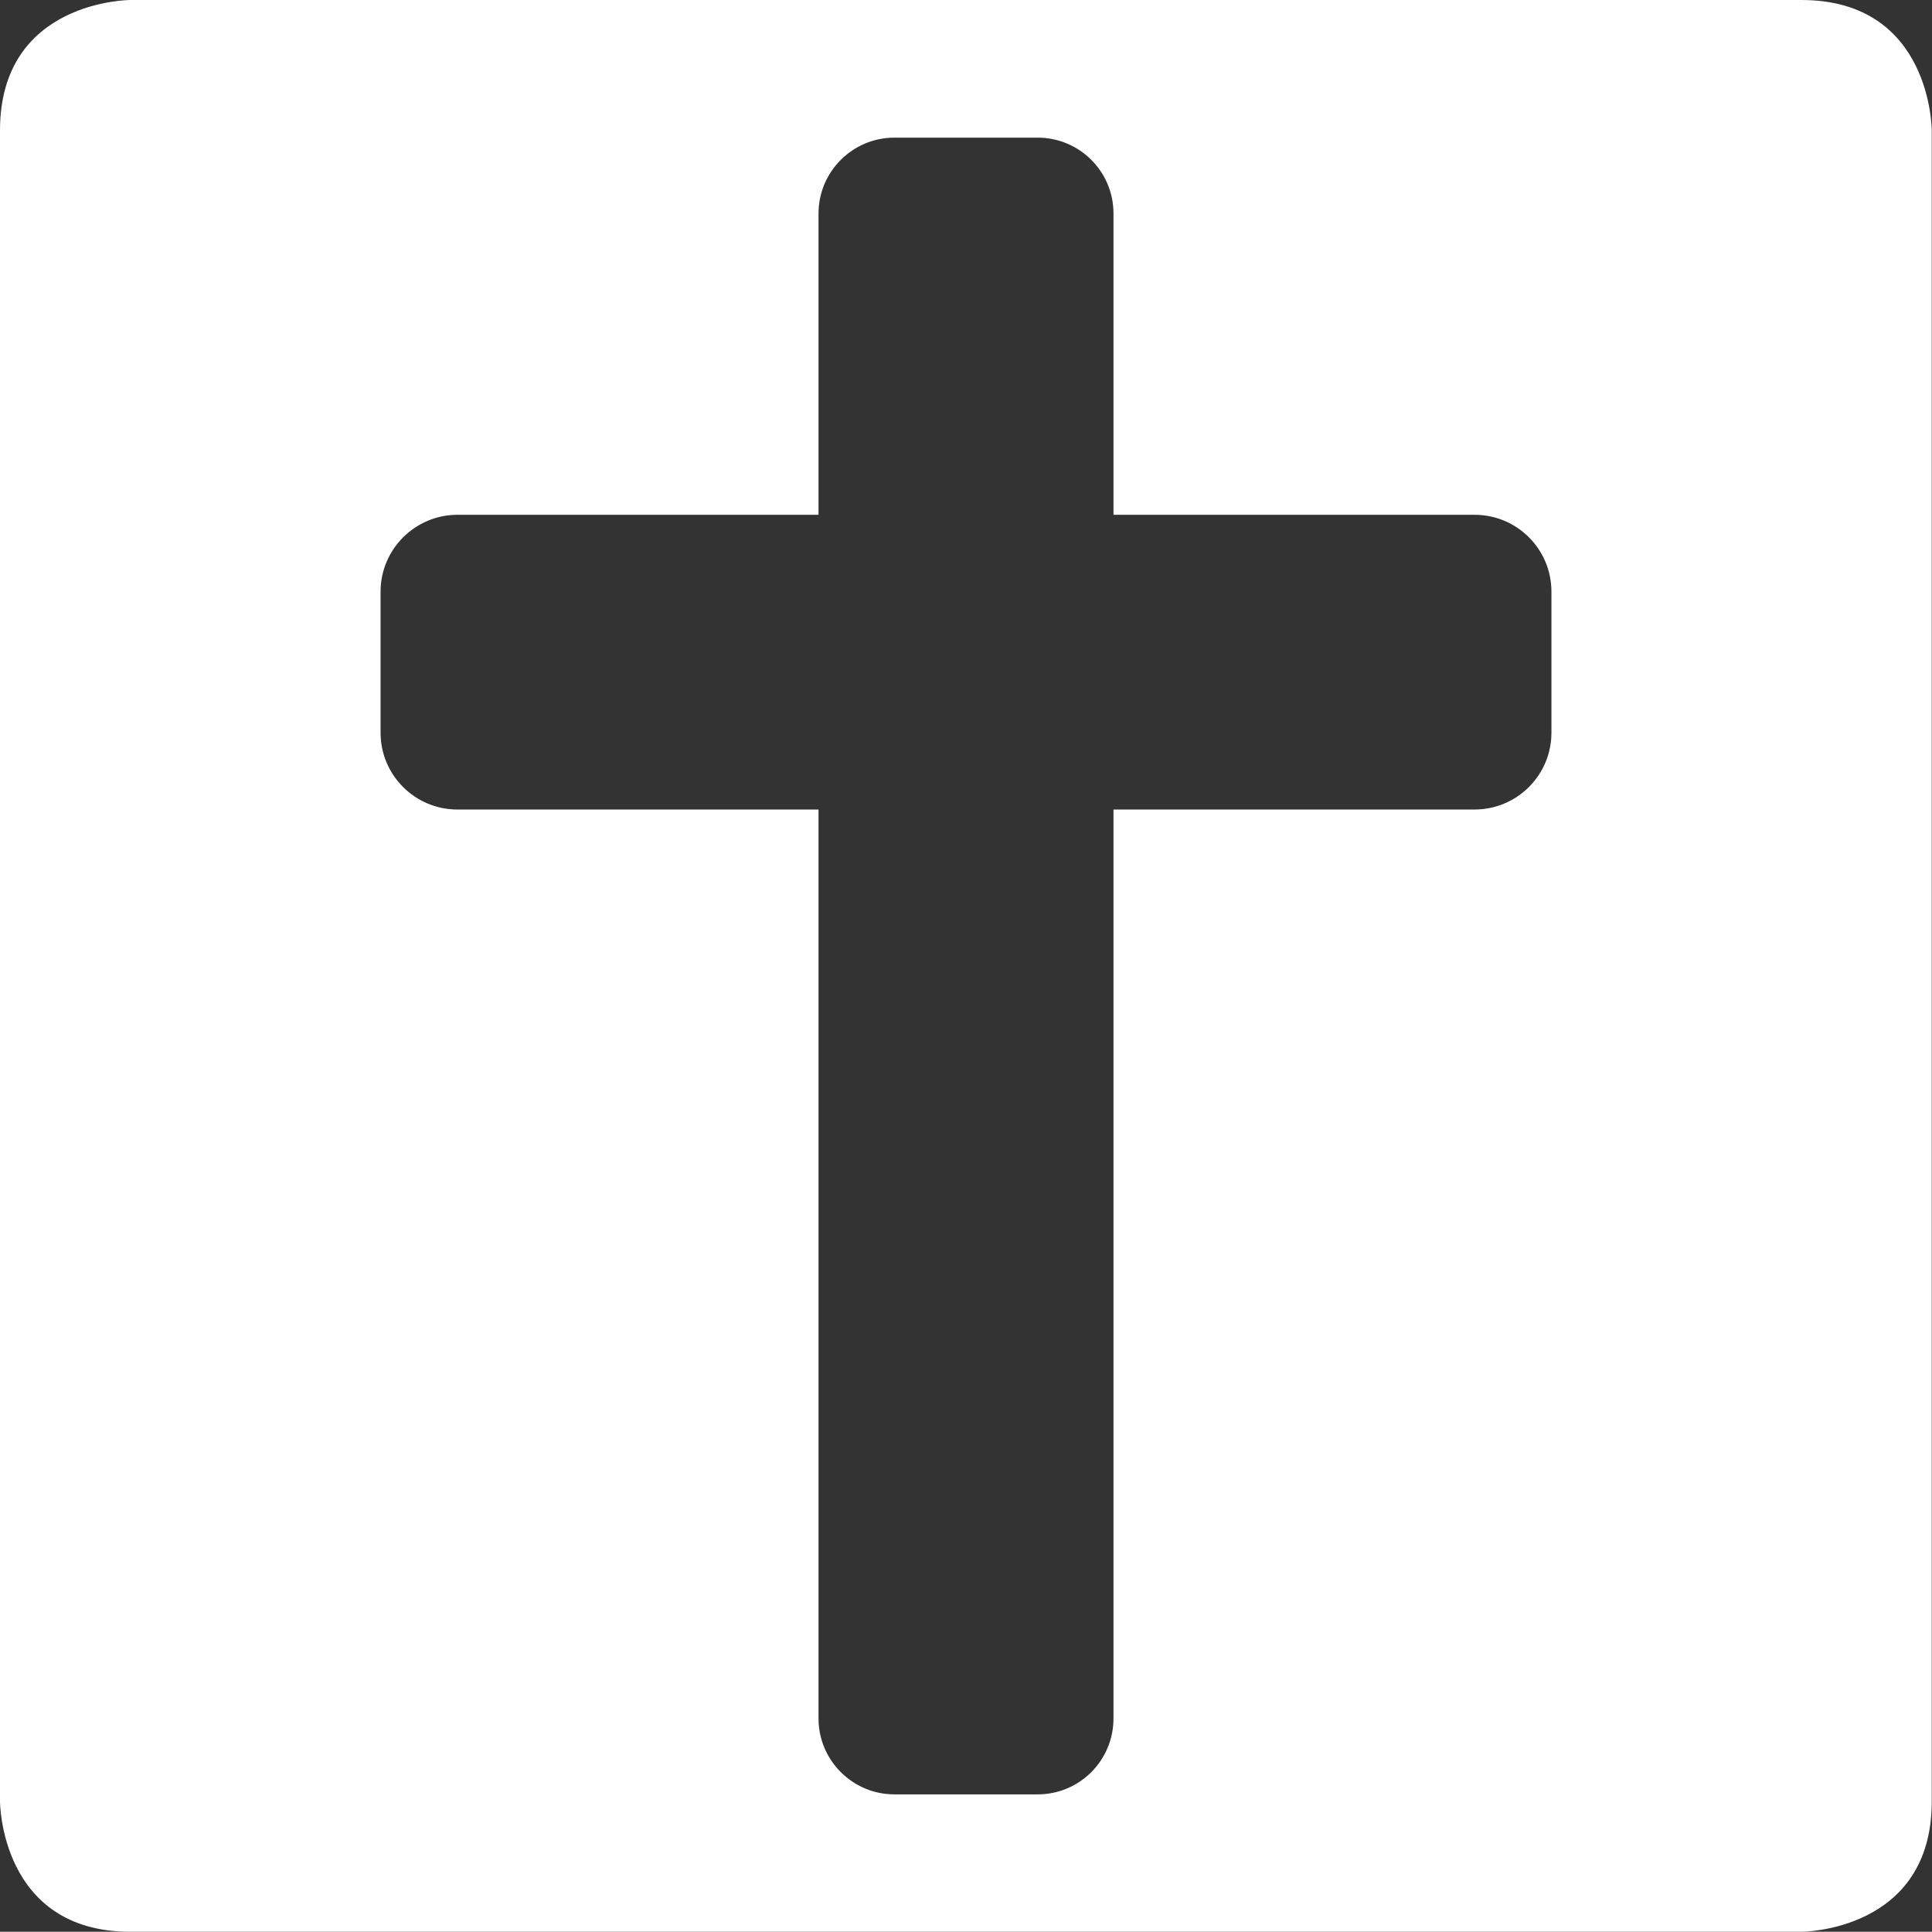 <?xml version="1.0" encoding="UTF-8"?><svg id="Ebene_2" xmlns="http://www.w3.org/2000/svg" viewBox="0 0 79.45 79.44"><rect x="0" y="0" width="79.45" height="79.44" fill="#333333" stroke="none"/><defs><style>.cls-1{fill:#fff;}</style></defs><g id="Ebene_1-2"><path class="cls-1" d="m63.8,30.13c0,1.75-1.42,3.16-3.16,3.16h-14.85v37.38c0,1.72-1.39,3.12-3.12,3.12h-5.89c-1.72,0-3.12-1.4-3.12-3.12v-37.38h-14.85c-1.74,0-3.16-1.41-3.16-3.16v-5.8c0-1.74,1.42-3.16,3.16-3.16h14.85v-12.39c0-1.72,1.4-3.12,3.12-3.12h5.89c1.72,0,3.12,1.39,3.12,3.12v12.39h14.85c1.75,0,3.16,1.42,3.16,3.16v5.8ZM74.09,0H5.36S0,0,0,5.36v68.72s0,5.36,5.36,5.36h68.72s5.36,0,5.36-5.36V5.36s0-5.36-5.36-5.36"/></g></svg>